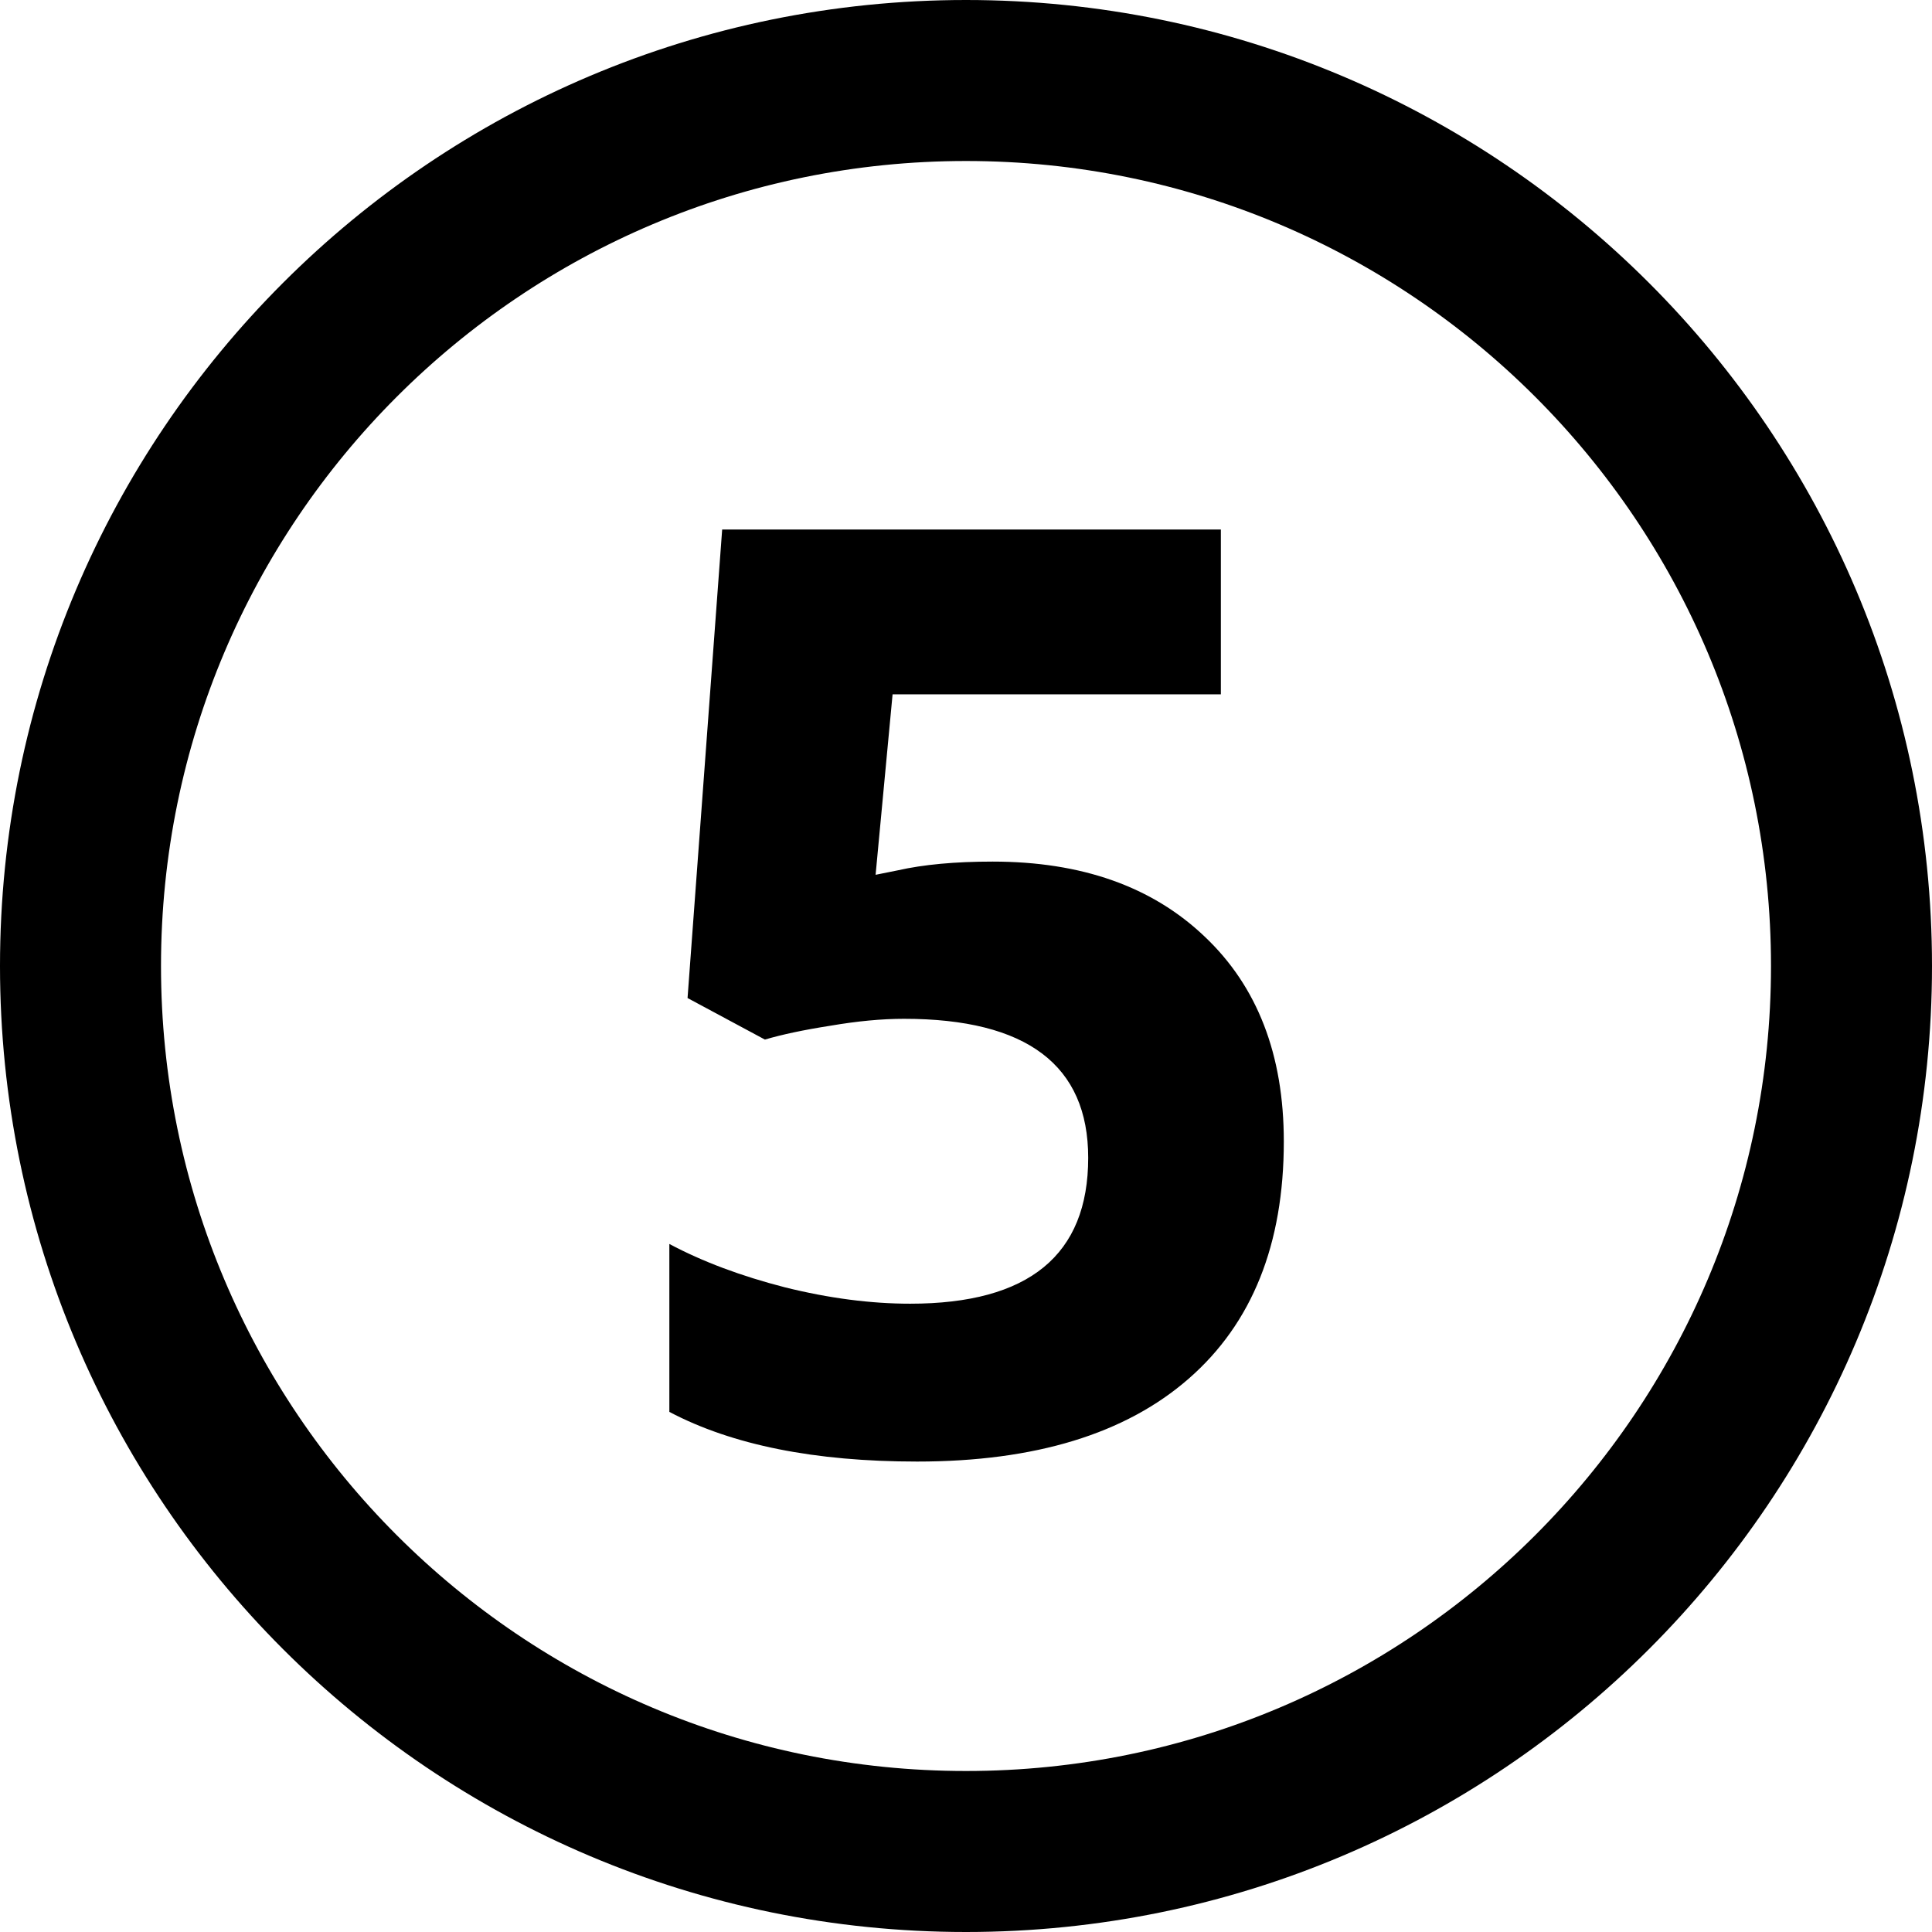<svg width="24" height="24" viewBox="0 0 24 24" fill="none" xmlns="http://www.w3.org/2000/svg">
<path d="M12 23C18.075 23 23 18.075 23 12C23 5.925 18.075 1 12 1C5.925 1 1 5.925 1 12C1 18.075 5.925 23 12 23Z" stroke="black" stroke-width="2" stroke-linecap="round"/>
<path d="M12.331 10.703C13.435 10.703 14.312 11.013 14.963 11.633C15.62 12.253 15.948 13.102 15.948 14.18C15.948 15.456 15.555 16.438 14.768 17.125C13.982 17.812 12.857 18.156 11.393 18.156C10.122 18.156 9.096 17.951 8.315 17.539V15.453C8.726 15.672 9.206 15.852 9.752 15.992C10.299 16.128 10.818 16.195 11.307 16.195C12.781 16.195 13.518 15.591 13.518 14.383C13.518 13.232 12.755 12.656 11.229 12.656C10.953 12.656 10.648 12.685 10.315 12.742C9.982 12.794 9.711 12.852 9.502 12.914L8.541 12.398L8.971 6.578H15.166V8.625H11.088L10.877 10.867L11.151 10.812C11.469 10.74 11.862 10.703 12.331 10.703Z" fill="black"/>
</svg>
